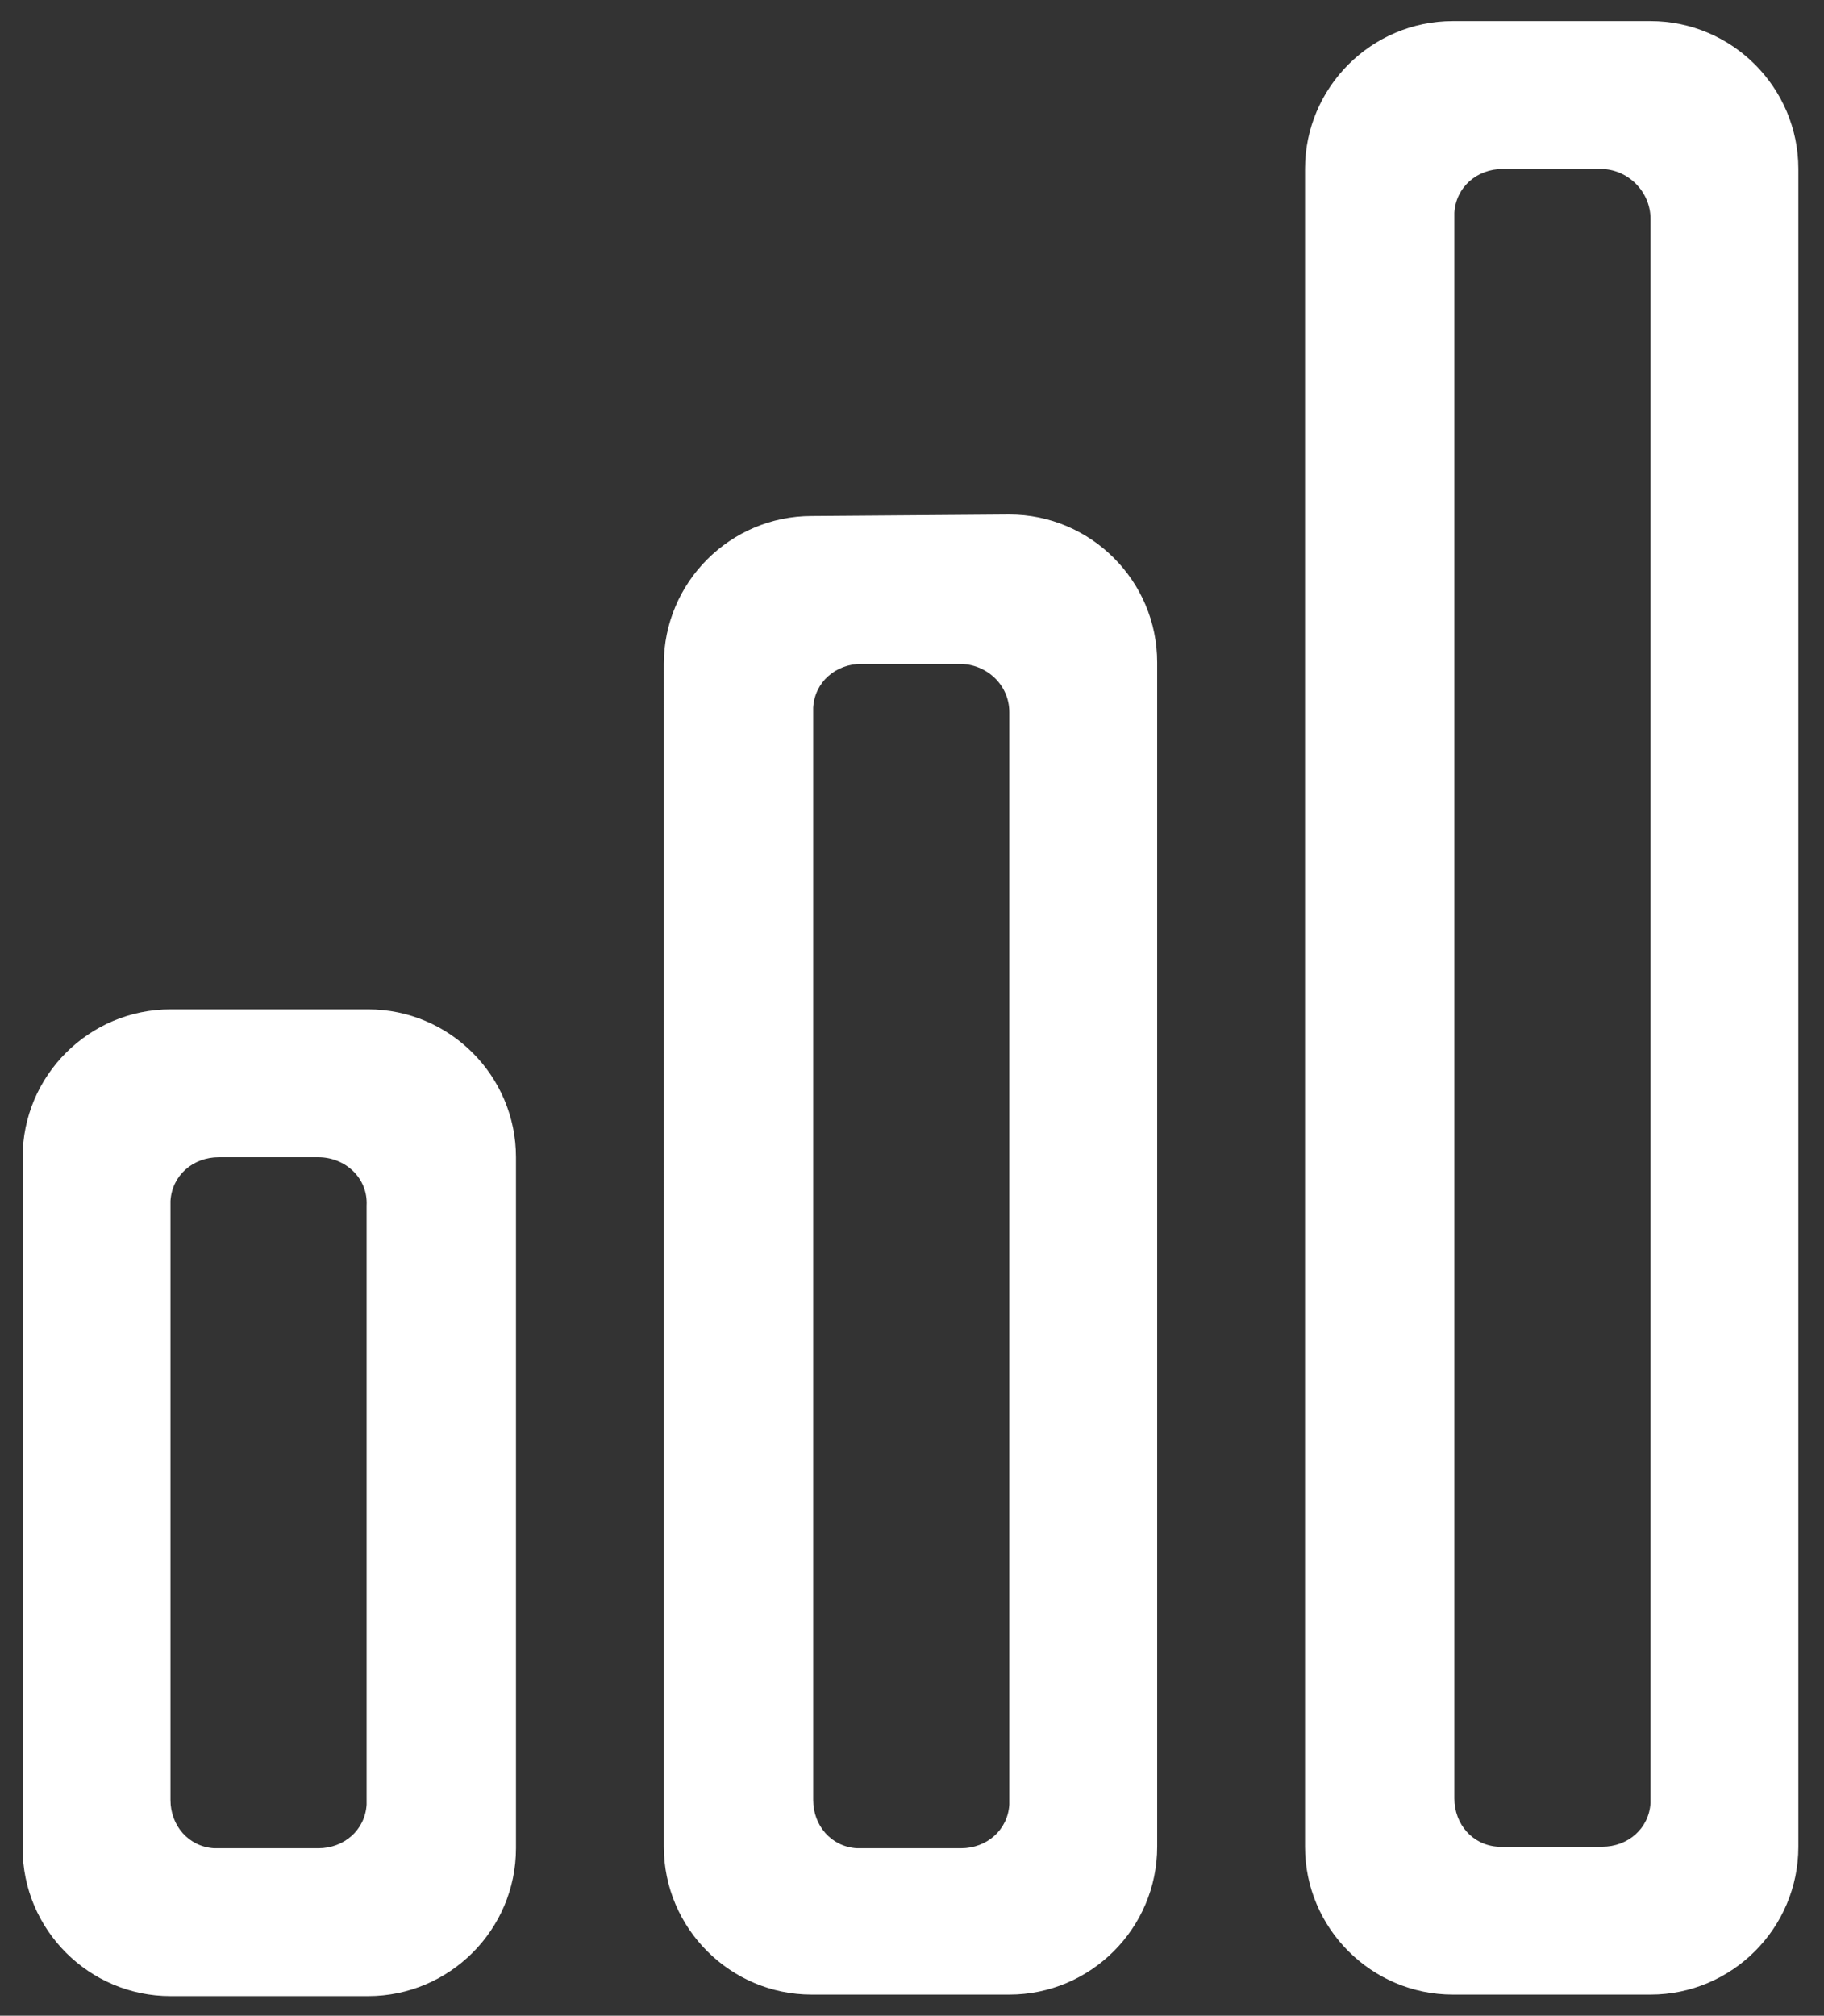 <?xml version="1.0" encoding="utf-8"?>
<!-- Generator: Adobe Illustrator 25.0.0, SVG Export Plug-In . SVG Version: 6.00 Build 0)  -->
<svg version="1.1" id="图层_1" xmlns="http://www.w3.org/2000/svg" xmlns:xlink="http://www.w3.org/1999/xlink" x="0px" y="0px"
	 viewBox="0 0 12.09 13.36" style="enable-background:new 0 0 12.09 13.36;" xml:space="preserve">
<rect x="0" y="0" width="12.09" height="13.36" fill="#333333" stroke="none"/>
<style type="text/css">
	.st0{fill:#fff;}
</style>
<path class="st0" d="M2.44,6.69c0.54,0,0.98,0.44,0.98,0.98v4.58c0,0.54-0.44,0.98-0.98,0.98H1.13c-0.54,0-0.98-0.44-0.98-0.98V7.67
	c0-0.54,0.44-0.98,0.98-0.98H2.44z M6.69,3.41c0.54,0,0.98,0.44,0.98,0.98v7.85c0,0.54-0.44,0.98-0.98,0.98H5.38
	c-0.54,0-0.98-0.44-0.98-0.98V4.4c0-0.54,0.44-0.98,0.98-0.98L6.69,3.41z M10.94,0.14c0.54,0,0.98,0.44,0.98,0.98l0,0v11.12
	c0,0.54-0.44,0.98-0.98,0.98H9.63c-0.54,0-0.98-0.44-0.98-0.98V1.12c0-0.54,0.44-0.98,0.98-0.98L10.94,0.14z M2.11,7.67H1.45
	c-0.17,0-0.31,0.12-0.32,0.29l0,0.04v3.93c0,0.17,0.12,0.31,0.29,0.32l0.04,0h0.65c0.17,0,0.31-0.12,0.32-0.29l0-0.04V7.99
	C2.44,7.81,2.29,7.67,2.11,7.67z M6.36,4.4H5.71c-0.17,0-0.31,0.12-0.32,0.29l0,0.04v7.2c0,0.17,0.12,0.31,0.29,0.32l0.04,0h0.65
	c0.17,0,0.31-0.12,0.32-0.29l0-0.04v-7.2C6.69,4.54,6.54,4.4,6.36,4.4z M10.61,1.12H9.96c-0.17,0-0.31,0.12-0.32,0.29l0,0.04v10.47
	c0,0.17,0.12,0.31,0.29,0.32l0.04,0h0.65c0.17,0,0.31-0.12,0.32-0.29l0-0.04V1.45C10.94,1.27,10.79,1.12,10.61,1.12z"/>
</svg>
